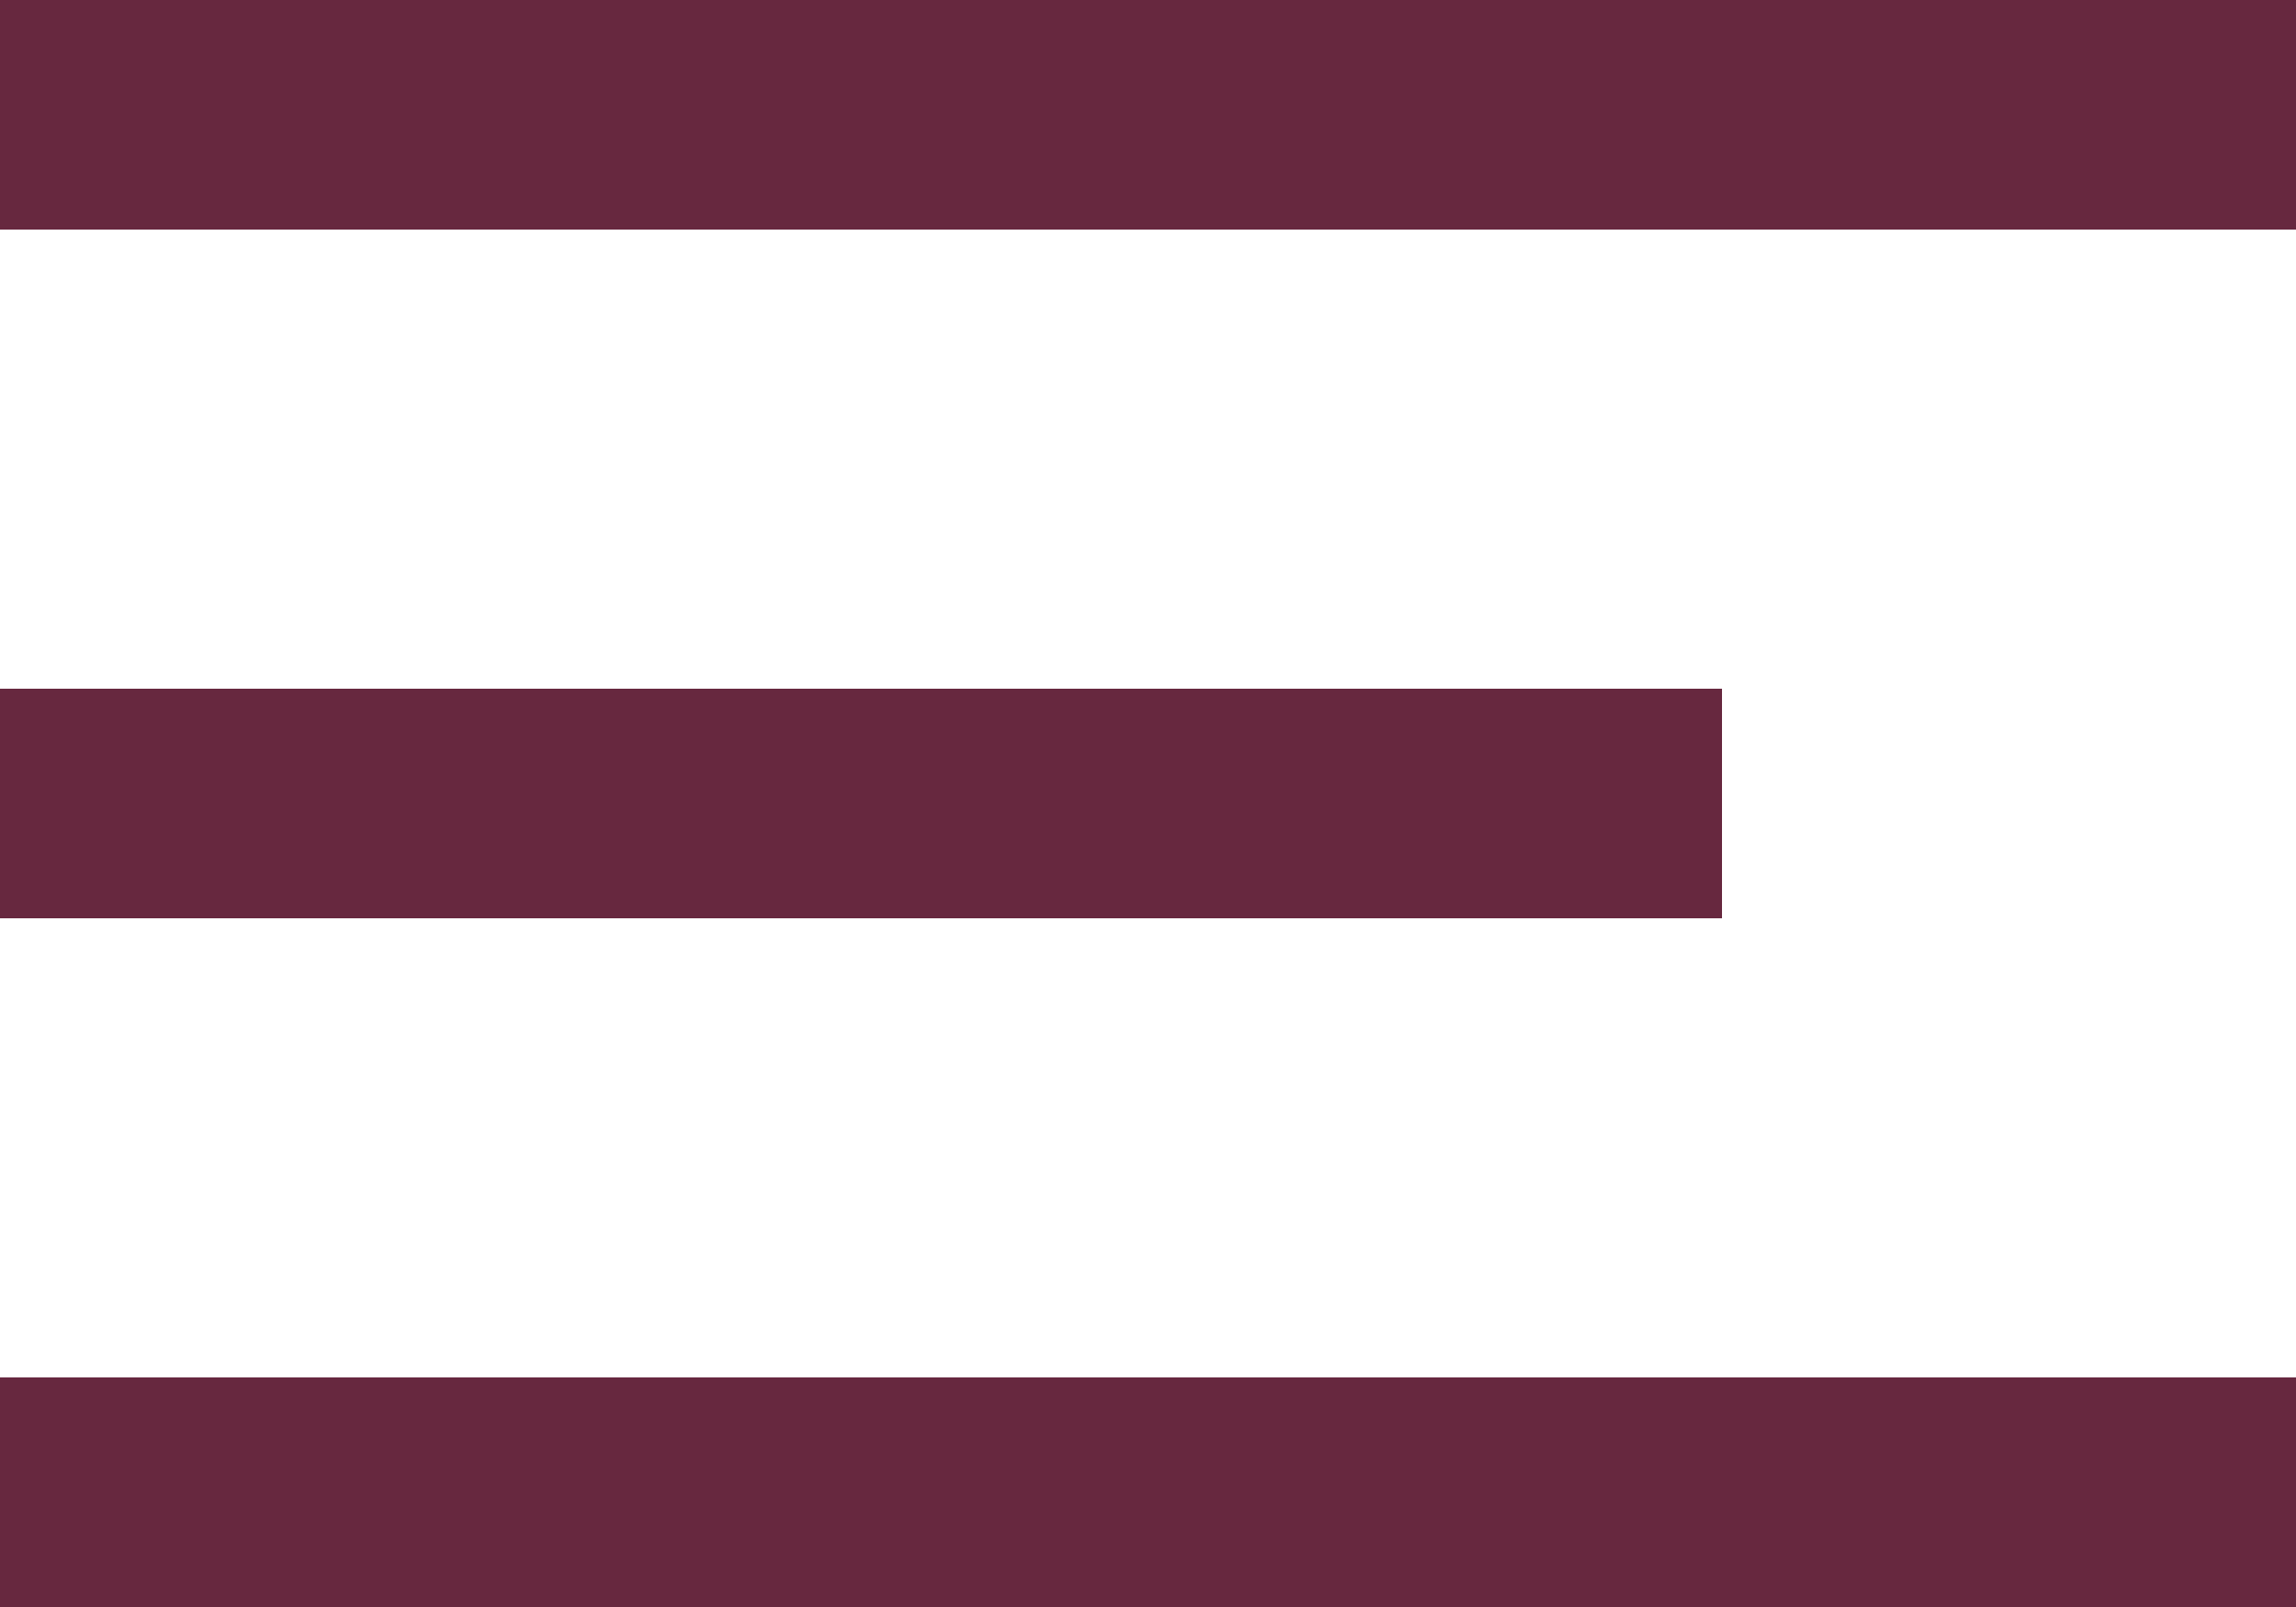 <svg xmlns="http://www.w3.org/2000/svg" width="20" height="14" viewBox="0 0 20 14">
  <g id="Grupo_896" data-name="Grupo 896" transform="translate(-334 -18)">
    <rect id="Retângulo_1143" data-name="Retângulo 1143" width="20" height="2" transform="translate(334 18)" fill="#67283F"/>
    <rect id="Retângulo_1144" data-name="Retângulo 1144" width="15" height="2" transform="translate(334 24)" fill="#67283F"/>
    <rect id="Retângulo_1145" data-name="Retângulo 1145" width="20" height="2" transform="translate(334 30)" fill="#67283F"/>
  </g>
</svg>
